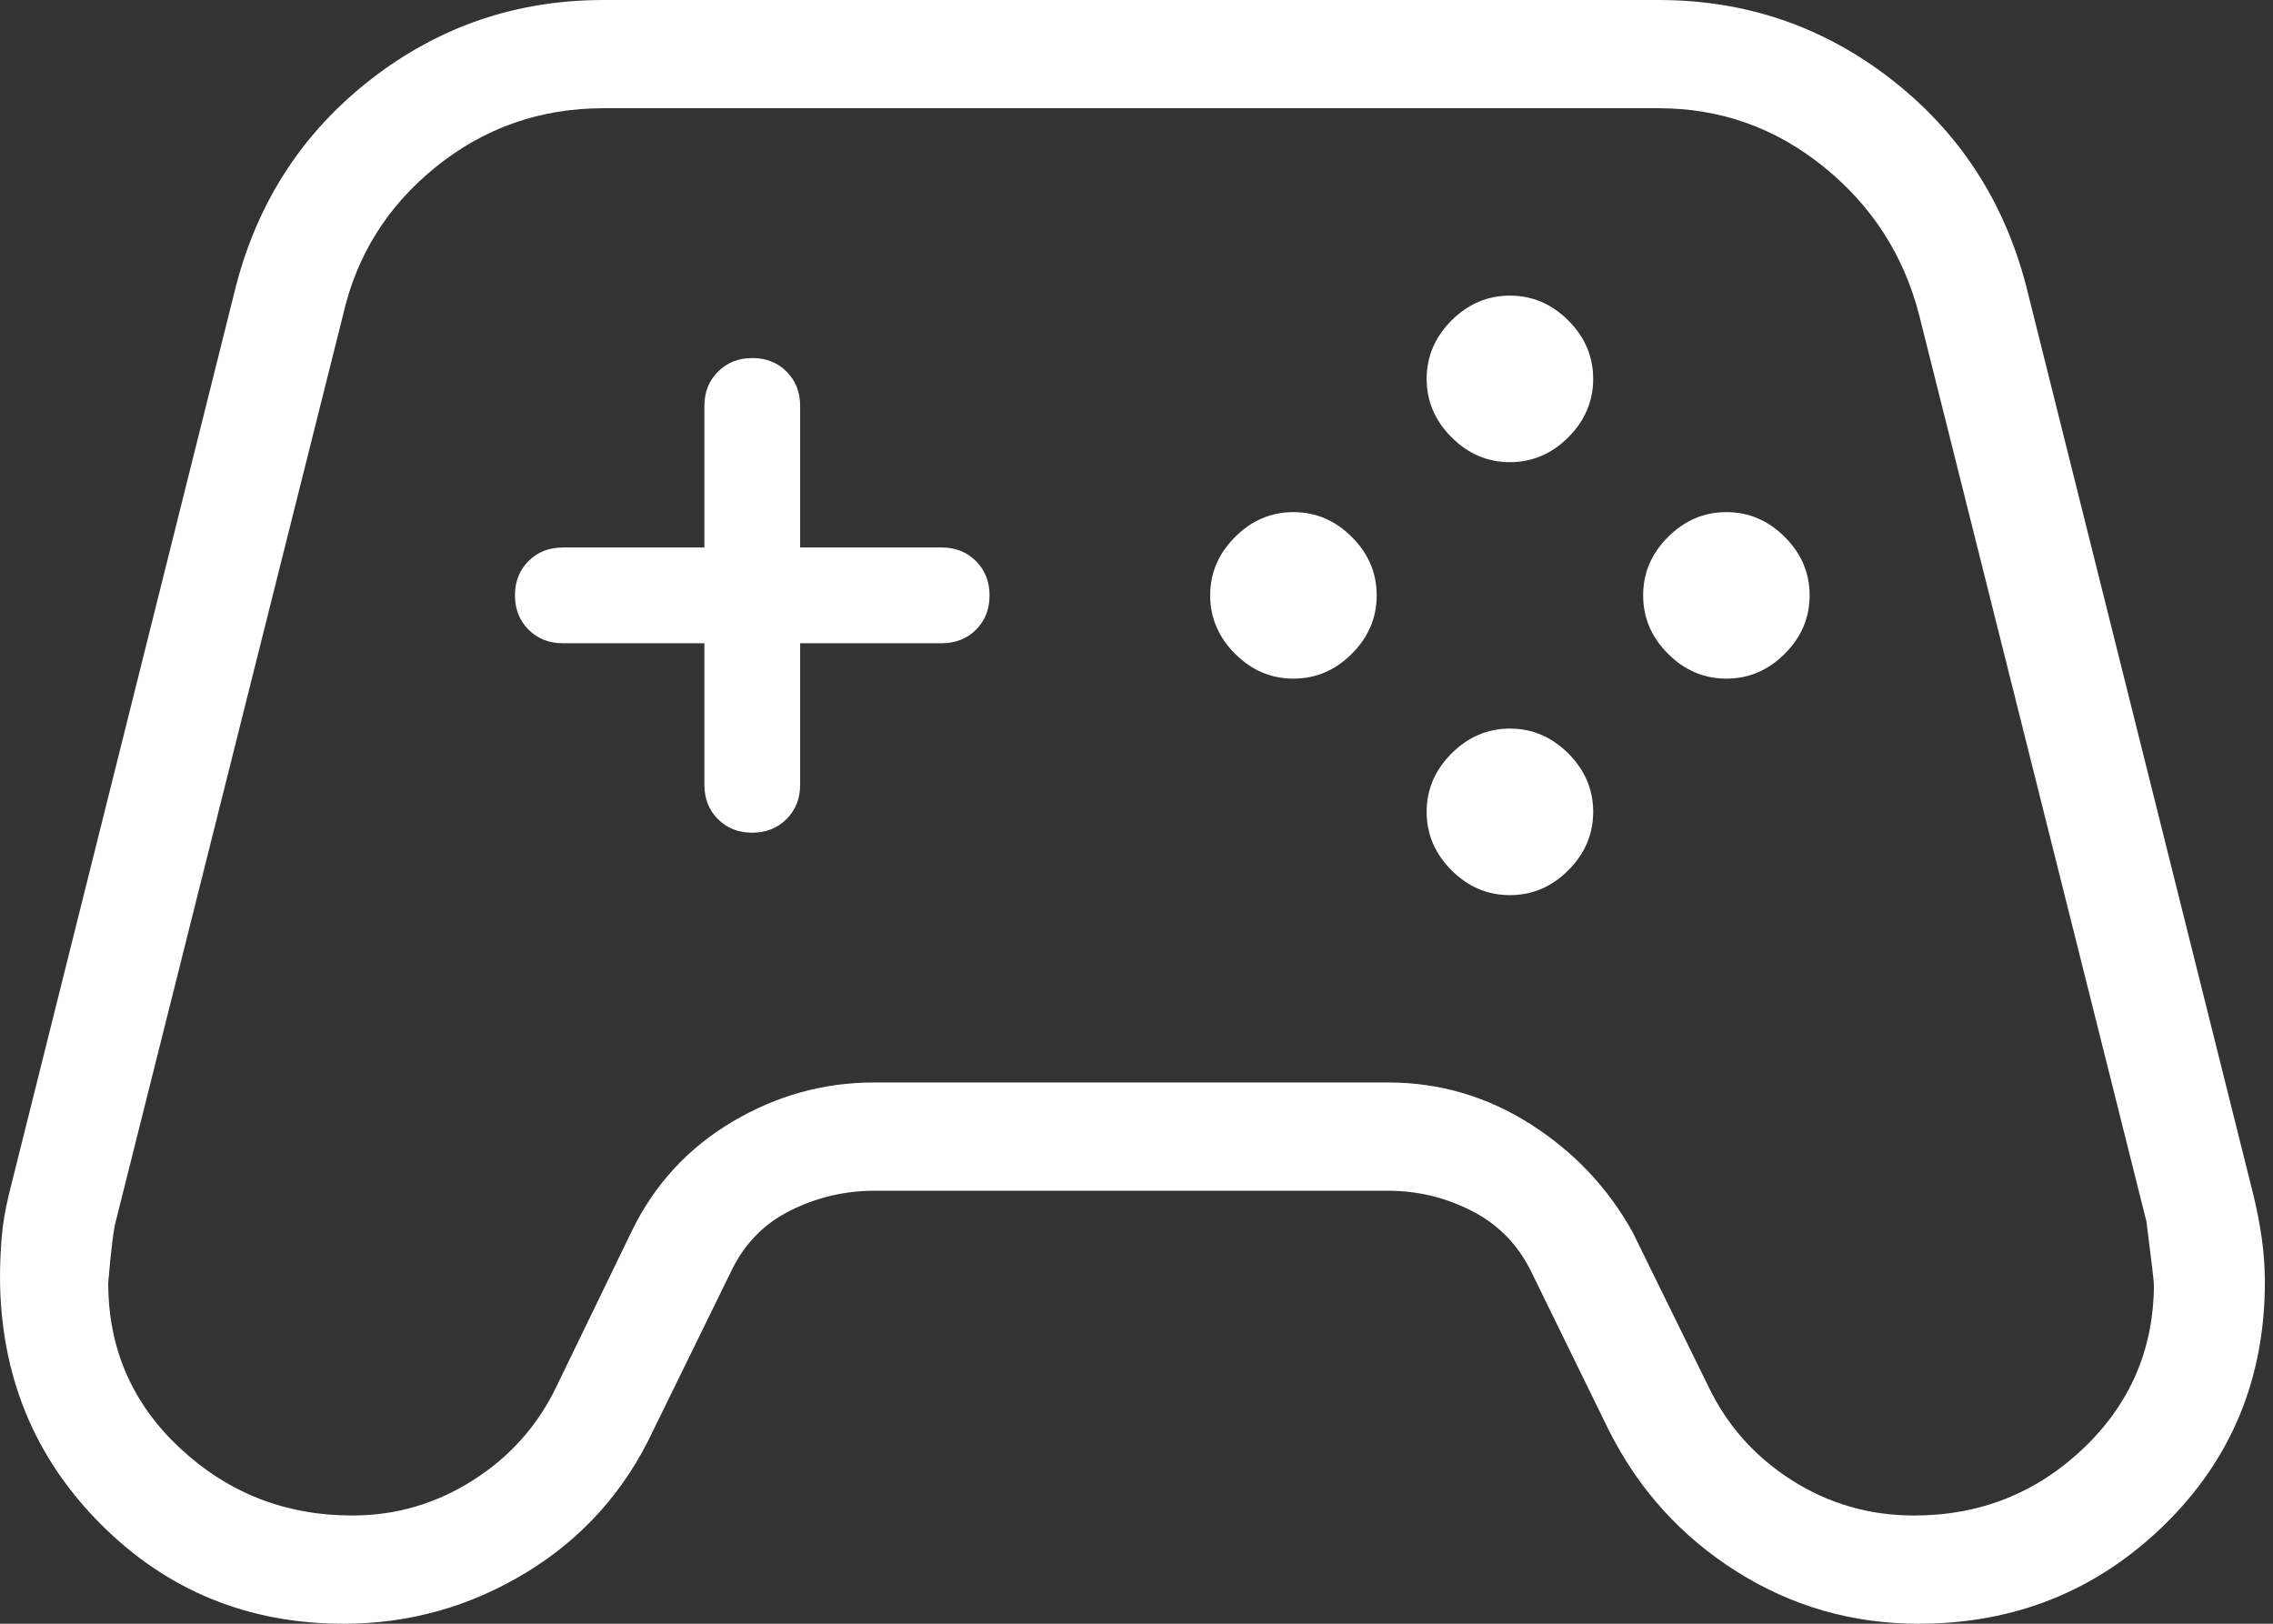 <?xml version="1.0" encoding="UTF-8"?>
<svg xmlns="http://www.w3.org/2000/svg" width="49" height="35" viewBox="0 0 49 35" fill="none">
  <rect x="0" y="0" width="49" height="35" fill="#333333" stroke="none"/>
  <path d="M7.408 35C5.344 35 3.598 34.283 2.17 32.851C0.741 31.418 0.018 29.659 0 27.573C0 27.265 0.012 26.966 0.036 26.676C0.06 26.386 0.111 26.081 0.188 25.761L5.088 6.161C5.565 4.328 6.536 2.843 8.001 1.706C9.466 0.569 11.135 0 13.008 0H35.758C37.632 0 39.301 0.569 40.766 1.706C42.23 2.843 43.201 4.328 43.678 6.161L48.578 25.761C48.656 26.081 48.717 26.396 48.76 26.706C48.803 27.015 48.825 27.324 48.825 27.631C48.825 29.717 48.099 31.466 46.647 32.88C45.194 34.293 43.432 35 41.361 35C39.935 35 38.627 34.625 37.437 33.874C36.246 33.123 35.331 32.113 34.69 30.845L33.012 27.417C32.728 26.833 32.302 26.396 31.733 26.104C31.165 25.812 30.562 25.667 29.925 25.667H18.842C18.212 25.667 17.611 25.809 17.039 26.093C16.467 26.377 16.039 26.818 15.755 27.417L14.076 30.845C13.466 32.143 12.555 33.16 11.344 33.896C10.133 34.632 8.821 35 7.408 35ZM7.595 32.667C8.536 32.667 9.404 32.412 10.202 31.904C10.999 31.395 11.598 30.721 11.999 29.88L13.632 26.51C14.123 25.515 14.844 24.737 15.793 24.176C16.743 23.614 17.759 23.333 18.842 23.333H29.925C31.026 23.333 32.046 23.631 32.986 24.226C33.925 24.822 34.66 25.598 35.193 26.555L36.826 29.88C37.227 30.721 37.826 31.395 38.623 31.904C39.421 32.412 40.3 32.667 41.261 32.667C42.677 32.667 43.891 32.187 44.903 31.229C45.914 30.27 46.424 29.096 46.433 27.708C46.433 27.628 46.38 27.168 46.272 26.331L41.372 6.789C41.04 5.5 40.353 4.435 39.312 3.594C38.271 2.754 37.087 2.333 35.758 2.333H13.008C11.648 2.333 10.446 2.754 9.401 3.594C8.357 4.435 7.688 5.5 7.395 6.789L2.495 26.331C2.447 26.504 2.393 26.944 2.333 27.65C2.333 29.069 2.852 30.26 3.888 31.222C4.925 32.185 6.16 32.667 7.595 32.667ZM27.883 14.628C28.365 14.628 28.785 14.45 29.142 14.092C29.5 13.735 29.678 13.315 29.678 12.833C29.678 12.352 29.5 11.932 29.142 11.575C28.785 11.217 28.365 11.039 27.883 11.039C27.402 11.039 26.982 11.217 26.625 11.575C26.267 11.932 26.088 12.352 26.088 12.833C26.088 13.315 26.267 13.735 26.625 14.092C26.982 14.45 27.402 14.628 27.883 14.628ZM32.55 9.962C33.032 9.962 33.451 9.783 33.809 9.425C34.166 9.068 34.345 8.648 34.345 8.167C34.345 7.685 34.166 7.265 33.809 6.908C33.451 6.551 33.032 6.372 32.55 6.372C32.068 6.372 31.649 6.551 31.291 6.908C30.934 7.265 30.755 7.685 30.755 8.167C30.755 8.648 30.934 9.068 31.291 9.425C31.649 9.783 32.068 9.962 32.55 9.962ZM32.55 19.295C33.032 19.295 33.451 19.116 33.809 18.759C34.166 18.401 34.345 17.982 34.345 17.5C34.345 17.018 34.166 16.599 33.809 16.241C33.451 15.884 33.032 15.705 32.55 15.705C32.068 15.705 31.649 15.884 31.291 16.241C30.934 16.599 30.755 17.018 30.755 17.5C30.755 17.982 30.934 18.401 31.291 18.759C31.649 19.116 32.068 19.295 32.55 19.295ZM37.217 14.628C37.698 14.628 38.118 14.45 38.475 14.092C38.833 13.735 39.011 13.315 39.011 12.833C39.011 12.352 38.833 11.932 38.475 11.575C38.118 11.217 37.698 11.039 37.217 11.039C36.735 11.039 36.316 11.217 35.958 11.575C35.6 11.932 35.422 12.352 35.422 12.833C35.422 13.315 35.6 13.735 35.958 14.092C36.316 14.45 36.735 14.628 37.217 14.628ZM16.215 17.949C16.512 17.949 16.759 17.851 16.955 17.656C17.151 17.461 17.249 17.215 17.249 16.917V13.865H20.3C20.598 13.865 20.845 13.768 21.04 13.574C21.235 13.379 21.332 13.133 21.332 12.835C21.332 12.538 21.235 12.291 21.04 12.095C20.845 11.899 20.598 11.801 20.3 11.801H17.249V8.75C17.249 8.452 17.151 8.205 16.957 8.01C16.762 7.815 16.516 7.718 16.219 7.718C15.921 7.718 15.675 7.815 15.479 8.01C15.283 8.205 15.185 8.452 15.185 8.75V11.801H12.133C11.835 11.801 11.589 11.899 11.394 12.093C11.199 12.288 11.101 12.534 11.101 12.831C11.101 13.129 11.199 13.376 11.394 13.572C11.589 13.767 11.835 13.865 12.133 13.865H15.185V16.917C15.185 17.215 15.282 17.461 15.476 17.656C15.671 17.851 15.917 17.949 16.215 17.949Z" fill="white"></path>
</svg>

